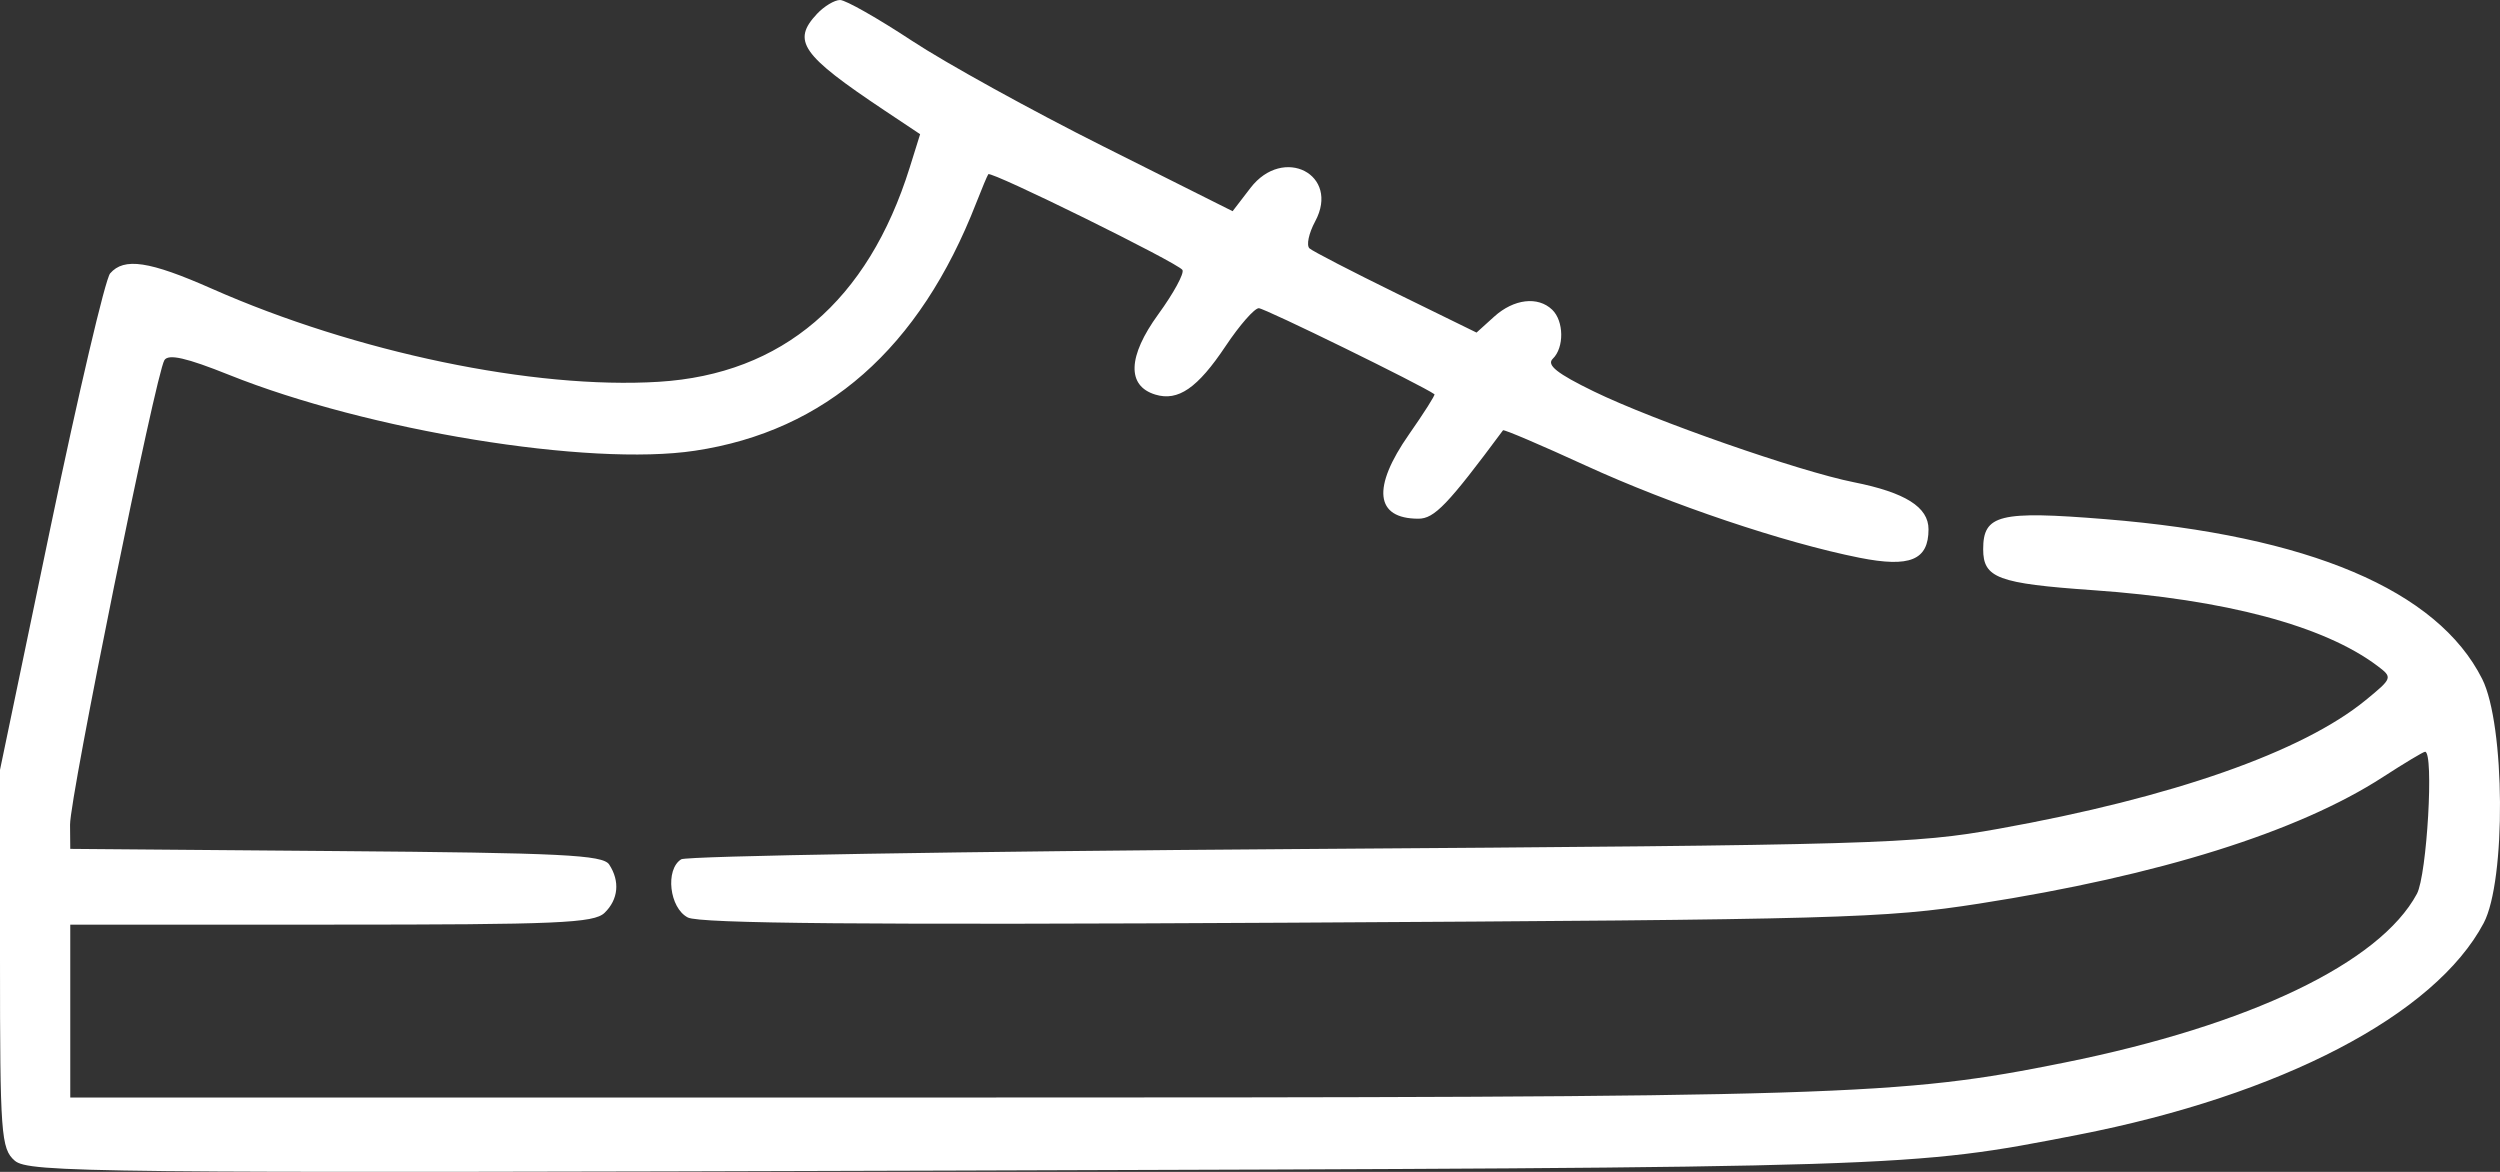 <?xml version="1.0" encoding="UTF-8"?> <svg xmlns="http://www.w3.org/2000/svg" width="96" height="45" viewBox="0 0 96 45" fill="none"><rect x="0" y="0" width="96" height="45" fill="#333333" stroke="none"/> <path fill-rule="evenodd" clip-rule="evenodd" d="M31.377 0.528C30.395 1.573 30.767 2.106 33.959 4.237L35.333 5.153L34.934 6.43C33.33 11.562 30.044 14.368 25.296 14.661C20.507 14.957 13.664 13.531 8.128 11.083C5.734 10.025 4.764 9.879 4.229 10.499C4.042 10.717 3.014 15.095 1.944 20.229L0 29.563V36.82C0 43.56 0.04 44.112 0.565 44.569C1.091 45.028 3.507 45.053 36.618 44.95C73.428 44.836 73.31 44.84 79.783 43.579C87.592 42.057 93.505 38.973 95.373 35.447C96.236 33.819 96.2 27.83 95.316 26.072C93.6 22.66 88.664 20.568 80.838 19.935C76.771 19.607 76.154 19.759 76.154 21.09C76.154 22.197 76.715 22.407 80.376 22.663C85.457 23.019 89.244 24.028 91.295 25.572C91.883 26.015 91.874 26.04 90.845 26.883C88.412 28.877 83.415 30.628 76.753 31.824C73.475 32.412 72.157 32.45 49.92 32.603C37.057 32.691 26.365 32.869 26.159 32.997C25.536 33.386 25.704 34.867 26.413 35.232C26.867 35.466 33.277 35.521 49.573 35.431C70.683 35.313 72.352 35.267 76.004 34.698C82.9 33.624 88.251 31.946 91.505 29.838C92.329 29.304 93.058 28.867 93.123 28.867C93.469 28.867 93.196 33.603 92.809 34.323C91.383 36.978 86.388 39.37 79.278 40.803C72.917 42.085 70.955 42.145 35.926 42.145H2.698V38.826V35.506H12.721C21.433 35.506 22.805 35.447 23.215 35.053C23.746 34.541 23.813 33.838 23.392 33.197C23.151 32.828 21.584 32.751 12.903 32.681L2.698 32.597L2.69 31.67C2.681 30.607 5.985 14.342 6.314 13.828C6.472 13.582 7.161 13.74 8.791 14.393C14.142 16.538 22.621 17.92 26.684 17.308C31.711 16.552 35.312 13.381 37.487 7.794C37.704 7.238 37.912 6.742 37.951 6.69C38.053 6.554 45.23 10.093 45.405 10.365C45.485 10.49 45.068 11.258 44.477 12.07C43.305 13.683 43.263 14.816 44.363 15.152C45.24 15.42 45.988 14.903 47.065 13.288C47.598 12.489 48.171 11.835 48.338 11.835C48.562 11.835 54.607 14.796 55.083 15.139C55.12 15.165 54.681 15.857 54.109 16.675C52.674 18.727 52.805 19.918 54.467 19.918C55.081 19.918 55.599 19.376 57.716 16.523C57.747 16.481 59.176 17.091 60.892 17.878C64.155 19.375 68.514 20.843 71.407 21.418C73.345 21.803 74.055 21.509 74.055 20.323C74.055 19.473 73.164 18.912 71.188 18.518C69.081 18.098 63.496 16.148 61.201 15.03C59.787 14.342 59.378 14.016 59.627 13.776C60.069 13.35 60.057 12.329 59.604 11.893C59.057 11.367 58.13 11.477 57.376 12.159L56.699 12.771L53.609 11.257C51.91 10.424 50.414 9.651 50.286 9.539C50.157 9.427 50.255 8.96 50.503 8.5C51.47 6.704 49.28 5.573 48.018 7.217L47.332 8.11L42.357 5.617C39.62 4.245 36.315 2.421 35.013 1.562C33.71 0.703 32.471 0 32.259 0C32.047 0 31.65 0.238 31.377 0.528Z" fill="white"></path> </svg> 